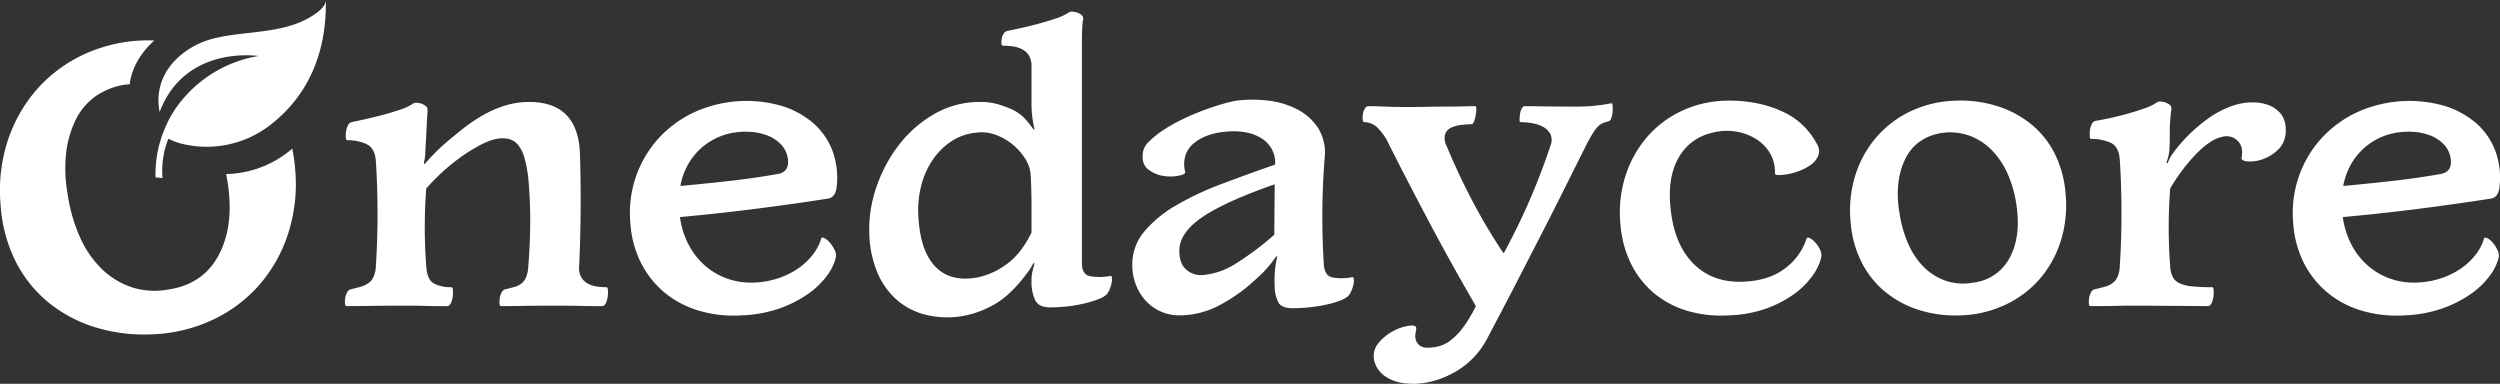<svg xmlns="http://www.w3.org/2000/svg" xmlns:xlink="http://www.w3.org/1999/xlink" width="743" height="114.069" viewBox="0 0 743 114.069">
  <rect x="0" y="0" width="743" height="114.069" fill="#333333" stroke="none"/>
  <defs>
    <clipPath id="clip-path">
      <rect id="사각형_2568" data-name="사각형 2568" width="743" height="114.069" fill="none"/>
    </clipPath>
  </defs>
  <g id="logo" transform="translate(-22.35)">
    <g id="그룹_5740" data-name="그룹 5740" transform="translate(22.35 0)" clip-path="url(#clip-path)">
      <path id="패스_4961" data-name="패스 4961" d="M97.587,89.384c-.249,0-.4-.249-.435-.748a7.026,7.026,0,0,1,.063-1.623,4.925,4.925,0,0,1,.557-1.682,1.633,1.633,0,0,1,1.062-.938q1.623-.374,2.938-.748a7.905,7.905,0,0,0,2.31-1.063,4.583,4.583,0,0,0,1.555-1.871,8.755,8.755,0,0,0,.691-3.184,243.992,243.992,0,0,0,0-31.207c-.173-2.579-1.082-4.266-2.745-5.056a13.281,13.281,0,0,0-5.748-1.186c-.249,0-.4-.269-.435-.811a8.191,8.191,0,0,1,.064-1.747,5.772,5.772,0,0,1,.556-1.811,1.645,1.645,0,0,1,1.063-1c.832-.167,2.105-.438,3.808-.813s3.494-.809,5.369-1.309,3.661-1.04,5.37-1.625a14.925,14.925,0,0,0,3.929-1.872,1.505,1.505,0,0,1,.813-.125,4.554,4.554,0,0,1,1.433.249,4.419,4.419,0,0,1,1.313.688,1.3,1.3,0,0,1,.563,1.06v.563c0,.126-.019.416-.063.874s-.083,1.145-.122,2.061-.109,2.246-.192,3.992l-.121,2.247q-.125,2-.186,3.433a12.92,12.92,0,0,1-.441,2.809l.249.249c1.165-1.331,2.272-2.515,3.309-3.558s2.105-2.016,3.187-2.934q2.622-2.246,5.427-4.431A44.881,44.881,0,0,1,138.6,32.4a33.046,33.046,0,0,1,6.367-2.685,23.843,23.843,0,0,1,6.931-1q14.725,0,15.1,15.855.249,8.237.186,16.48t-.436,16.475a5.586,5.586,0,0,0,.564,3.184,5.113,5.113,0,0,0,1.8,1.871,7.26,7.26,0,0,0,2.624.938,19.069,19.069,0,0,0,3.123.249c.25,0,.39.291.436.874a10.666,10.666,0,0,1-.064,1.936,5.891,5.891,0,0,1-.557,1.932c-.294.583-.646.874-1.062.874H170.8q-1.814,0-4.058-.061c-1.5-.041-3.02-.063-4.556-.063h-4.307q-3.994,0-7.865.063t-6.489.061c-.25,0-.4-.249-.442-.748a7.467,7.467,0,0,1,.064-1.623,4.937,4.937,0,0,1,.564-1.682,1.606,1.606,0,0,1,1.062-.938q1.623-.374,2.867-.748a5.648,5.648,0,0,0,2.06-1.063,4.8,4.8,0,0,0,1.313-1.871,10.165,10.165,0,0,0,.627-3.184q.489-6.24.556-12.3t-.435-12.293a38.968,38.968,0,0,0-1.184-7.305,11.3,11.3,0,0,0-2-4.182,5.233,5.233,0,0,0-2.809-1.747,8.813,8.813,0,0,0-3.622,0q-3.369.628-9.113,4.37A61.878,61.878,0,0,0,121.3,54.433a153.05,153.05,0,0,0,0,23.092q.25,4,2.253,5.12a10.638,10.638,0,0,0,5.241,1.123c.25,0,.39.291.435.874a10.037,10.037,0,0,1-.063,1.936,5.893,5.893,0,0,1-.557,1.932c-.294.583-.646.874-1.062.874H124.8q-1.756,0-3.808-.061t-4.307-.063H112.44q-3.994,0-8.108.063t-6.745.061" transform="translate(5.378 1.59)" fill="#fff"/>
      <path id="패스_4962" data-name="패스 4962" d="M238.821,54.075q-.375,2.994-2.5,3.369Q224.97,59.2,214.17,60.563t-21.911,2.375a24.837,24.837,0,0,0,2.559,8.175,21.334,21.334,0,0,0,4.871,6.244,20.3,20.3,0,0,0,6.617,3.868,21.132,21.132,0,0,0,7.8,1.187,25.393,25.393,0,0,0,7.238-1.247,23.674,23.674,0,0,0,5.932-2.874,19.5,19.5,0,0,0,4.37-4.057,14.633,14.633,0,0,0,2.56-4.806c.077-.414.39-.5.934-.25a5.362,5.362,0,0,1,1.683,1.376,9.06,9.06,0,0,1,1.44,2.246,3.433,3.433,0,0,1,.307,2.247,15.43,15.43,0,0,1-2.745,5.493,24.415,24.415,0,0,1-5.677,5.367,35.291,35.291,0,0,1-8.491,4.246,38.115,38.115,0,0,1-11.174,2,36.191,36.191,0,0,1-12.728-1.436,28.791,28.791,0,0,1-10.176-5.43,27.672,27.672,0,0,1-6.931-8.8,30.7,30.7,0,0,1-3.117-11.672,33.136,33.136,0,0,1,1.747-14.169,32.611,32.611,0,0,1,6.867-11.359,33.462,33.462,0,0,1,10.611-7.616,37.647,37.647,0,0,1,25.592-1.811,26.031,26.031,0,0,1,9.483,5.12,20.5,20.5,0,0,1,5.74,8.239,23.2,23.2,0,0,1,1.249,10.861M220.973,50.2q3.869-.494,3.373-4.493a7.718,7.718,0,0,0-2.061-4.37,11.271,11.271,0,0,0-4.121-2.682,17.033,17.033,0,0,0-5.427-1.063,21.782,21.782,0,0,0-5.746.5,19.316,19.316,0,0,0-9.485,5.37,19.882,19.882,0,0,0-5.12,10.236q6.739-.624,14.1-1.436T220.973,50.2" transform="translate(9.822 1.573)" fill="#fff"/>
      <path id="패스_4963" data-name="패스 4963" d="M293.633,77.934c-.5.919-.871,1.562-1.12,1.937s-.544.77-.877,1.184q-4.992,6.742-10.112,9.487a29.064,29.064,0,0,1-10.111,3.373,27.1,27.1,0,0,1-9.925-.564,20.508,20.508,0,0,1-8.3-4.243,22.016,22.016,0,0,1-5.8-7.866,31.778,31.778,0,0,1-2.56-11.422,37.781,37.781,0,0,1,1.94-13.919,43.086,43.086,0,0,1,6.674-12.8,35.793,35.793,0,0,1,10.611-9.362,26.9,26.9,0,0,1,13.734-3.619,18.791,18.791,0,0,1,5.241.688,30.229,30.229,0,0,1,4.493,1.683,12.167,12.167,0,0,1,3.373,2.435,27.522,27.522,0,0,1,2.745,3.433l.249-.249a31.859,31.859,0,0,1-.87-7.491V19.638a6.322,6.322,0,0,0-.691-3.183,5.05,5.05,0,0,0-1.869-1.872,8.021,8.021,0,0,0-2.745-.937,20.548,20.548,0,0,0-3.187-.25c-.249,0-.4-.2-.435-.624a5.617,5.617,0,0,1,.063-1.433,3.83,3.83,0,0,1,.564-1.5,1.642,1.642,0,0,1,1.056-.809c.832-.167,2.105-.439,3.807-.813s3.494-.811,5.37-1.309,3.66-1.041,5.37-1.626a14.942,14.942,0,0,0,3.929-1.871,1.5,1.5,0,0,1,.813-.126,4.532,4.532,0,0,1,1.433.25,4.411,4.411,0,0,1,1.312.688,1.3,1.3,0,0,1,.564,1.059,1.762,1.762,0,0,1-.064.564,5.213,5.213,0,0,0-.121.874c-.045.457-.083,1.145-.128,2.06s-.064,2.247-.064,3.994V78.06c0,2.166.756,3.433,2.252,3.808a16.508,16.508,0,0,0,6.24-.061c.249,0,.391.208.435.624a5.43,5.43,0,0,1-.121,1.559,9.617,9.617,0,0,1-.627,1.936,4.932,4.932,0,0,1-.935,1.5,7.324,7.324,0,0,1-2.373,1.312,31.975,31.975,0,0,1-4.058,1.248,41.494,41.494,0,0,1-4.992.873,45.976,45.976,0,0,1-5.305.313q-3.243,0-4.37-2.06a12.953,12.953,0,0,1-1.12-6.055,10.383,10.383,0,0,1,.249-2.435c.167-.707.372-1.517.621-2.435Zm-16.85,4.371a21.724,21.724,0,0,0,8.428-3.683q4.55-3.057,7.8-9.676V60.333q0-3.994-.25-8.614A10.053,10.053,0,0,0,291.2,47.1a17.053,17.053,0,0,0-3.686-4.246,17.438,17.438,0,0,0-5.055-2.931,11.975,11.975,0,0,0-5.8-.688,16.1,16.1,0,0,0-7.238,2.435A19.884,19.884,0,0,0,263.8,47.1a24.362,24.362,0,0,0-3.559,7.866,29.614,29.614,0,0,0-.812,9.737q.624,9.862,5.055,14.417t12.3,3.184" transform="translate(13.552 0.182)" fill="#fff"/>
      <path id="패스_4964" data-name="패스 4964" d="M384.275,80.809c.249,0,.4.208.435.624a5.4,5.4,0,0,1-.121,1.559,9.472,9.472,0,0,1-.627,1.936,4.812,4.812,0,0,1-.935,1.5,7.277,7.277,0,0,1-2.31,1.312,24.764,24.764,0,0,1-3.929,1.184,48.775,48.775,0,0,1-4.934.813,45.985,45.985,0,0,1-5.305.313q-3.244,0-4.243-1.686a10.635,10.635,0,0,1-1.126-4.931,30.672,30.672,0,0,1,.063-4.307,27.138,27.138,0,0,1,.685-4.307l-.249-.249a37.849,37.849,0,0,1-2.8,3.619,38.163,38.163,0,0,1-3.436,3.373A49.074,49.074,0,0,1,343.517,89.8a25.737,25.737,0,0,1-10.546,2.37,13.441,13.441,0,0,1-10.3-4.556,15.008,15.008,0,0,1-2.809-4.745,16.151,16.151,0,0,1-1-5.68,15.12,15.12,0,0,1,3.558-9.923,35.474,35.474,0,0,1,9.485-7.8A87.293,87.293,0,0,1,345.456,53.1q7.613-2.87,15.852-5.743a8.4,8.4,0,0,0-1-4.617,9,9,0,0,0-3.123-3.248,13.455,13.455,0,0,0-4.806-1.747,20.852,20.852,0,0,0-6.054-.125,19.366,19.366,0,0,0-5.305,1.187,13.408,13.408,0,0,0-4.121,2.432,7.638,7.638,0,0,0-2.3,3.622,9.012,9.012,0,0,0,0,4.742c.077.419-.564.771-1.94,1.063a12.766,12.766,0,0,1-4.556.06,9.458,9.458,0,0,1-4.493-1.932q-2-1.559-1.625-4.806a5.649,5.649,0,0,1,1.875-3.5,27.385,27.385,0,0,1,4.307-3.433,48.2,48.2,0,0,1,5.676-3.181q3.12-1.5,6.118-2.624t5.619-1.871a39.773,39.773,0,0,1,4.121-1,38.034,38.034,0,0,1,9.733,0,24.735,24.735,0,0,1,8.678,2.684,16.229,16.229,0,0,1,6.054,5.555,13.945,13.945,0,0,1,1.875,8.738q-.633,7.861-.691,15.855t.441,15.852q.25,3.248,2.368,3.808a15.813,15.813,0,0,0,6.118-.061m-44.438-.624a21.5,21.5,0,0,0,9.926-3.5,84.126,84.126,0,0,0,11.3-8.488l.121-14.979q-14.976,5.241-21.656,9.862t-6.682,9.861q0,3.992,2.189,5.74a6.459,6.459,0,0,0,4.806,1.5" transform="translate(17.654 1.554)" fill="#fff"/>
      <path id="패스_4965" data-name="패스 4965" d="M399.038,112.46q-5.241,0-8.242-2a7.873,7.873,0,0,1-3.616-4.869,5.961,5.961,0,0,1,1.312-5.305,14.041,14.041,0,0,1,4.556-3.619,13.446,13.446,0,0,1,4.743-1.5c1.414-.126,2.035.227,1.868,1.059-.083.416-.166.938-.249,1.562A3.782,3.782,0,0,0,399.6,99.6a3.231,3.231,0,0,0,1.12,1.5,3.966,3.966,0,0,0,2.438.624,13.122,13.122,0,0,0,3.3-.438,10.133,10.133,0,0,0,3.5-1.808,19.666,19.666,0,0,0,3.616-3.748,40.219,40.219,0,0,0,3.808-6.367q-7.238-12.479-13.477-24.216T391.673,41.553a17.162,17.162,0,0,0-3.744-5.43,5.824,5.824,0,0,0-3.743-1.433q-.375,0-.441-.749a7.429,7.429,0,0,1,.063-1.625,4.4,4.4,0,0,1,.564-1.622,1.239,1.239,0,0,1,1.062-.748q2,0,4.992.125t6.989.125q2.246,0,5.183-.061t5.741-.063c1.874,0,3.6-.019,5.183-.061s2.83-.063,3.745-.063q.249,0,.249.813a11.143,11.143,0,0,1-.186,1.871,10.647,10.647,0,0,1-.5,1.872c-.211.544-.479.813-.813.813a22.485,22.485,0,0,0-3.309.25,8.973,8.973,0,0,0-2.873.873,3.245,3.245,0,0,0-1.62,1.937,4.663,4.663,0,0,0,.436,3.305q3.244,7.866,7.43,15.918a169.393,169.393,0,0,0,9.42,15.916h.249q4.618-8.615,7.929-16.354T439.6,41.553a4.279,4.279,0,0,0-.057-3.305,5.294,5.294,0,0,0-2.125-2.124A10.133,10.133,0,0,0,434.115,35a21.685,21.685,0,0,0-3.494-.31q-.25,0-.25-.749a10.733,10.733,0,0,1,.129-1.625,5.087,5.087,0,0,1,.5-1.622c.249-.5.537-.748.87-.748q2,0,5.99.063t9.241.061a53.7,53.7,0,0,0,5.619-.25q2.371-.249,4.992-.748c.166,0,.268.249.313.748a13.336,13.336,0,0,1,0,1.748,7.057,7.057,0,0,1-.378,1.874c-.2.583-.48.916-.813,1a12.839,12.839,0,0,0-1.746.56,4.5,4.5,0,0,0-1.434,1,10.94,10.94,0,0,0-1.433,1.875c-.5.789-1.088,1.808-1.747,3.055q-3.628,7.242-6.995,13.983t-6.738,13.3q-3.37,6.551-6.745,13.107T423,94.733q-1,1.873-2,3.808a30.368,30.368,0,0,1-2.246,3.683,24.679,24.679,0,0,1-9.549,7.74,25.088,25.088,0,0,1-10.175,2.5" transform="translate(21.245 1.61)" fill="#fff"/>
      <path id="패스_4966" data-name="패스 4966" d="M488.524,92.152a35.306,35.306,0,0,1-12.607-1.436,27.705,27.705,0,0,1-9.926-5.43,27.024,27.024,0,0,1-6.674-8.8,32.223,32.223,0,0,1-3-11.672,35.629,35.629,0,0,1,1.556-14.233A33.068,33.068,0,0,1,464.308,39.1a30.851,30.851,0,0,1,10.175-7.676A32.536,32.536,0,0,1,487.4,28.362a41.649,41.649,0,0,1,10.047.874,33.894,33.894,0,0,1,7.865,2.745,20.857,20.857,0,0,1,5.741,4.182,22.845,22.845,0,0,1,3.685,5.055,4.012,4.012,0,0,1,.436,3.373,6.048,6.048,0,0,1-2,2.62,13.476,13.476,0,0,1-3.309,1.872,18.824,18.824,0,0,1-3.559,1.062,16.17,16.17,0,0,1-2.873.31c-.787,0-1.184-.163-1.184-.5a10.771,10.771,0,0,0-1.433-5.929,12.407,12.407,0,0,0-4.307-4.367,16.112,16.112,0,0,0-6.182-2.186,17.052,17.052,0,0,0-7.052.5A15.116,15.116,0,0,0,473.3,45.9q-3.253,6.182-1.874,16.044t6.931,15.167q5.549,5.3,14.168,5.055,7.861-.249,12.664-3.932a17.77,17.77,0,0,0,6.431-8.8c.083-.414.4-.5.935-.25a5.616,5.616,0,0,1,1.688,1.312,7.893,7.893,0,0,1,1.434,2.186,3.71,3.71,0,0,1,.314,2.371,15.872,15.872,0,0,1-2.688,5.493,24,24,0,0,1-5.491,5.367,33.507,33.507,0,0,1-8.236,4.246,36.82,36.82,0,0,1-11.052,2" transform="translate(25.256 1.569)" fill="#fff"/>
      <path id="패스_4967" data-name="패스 4967" d="M553.972,92.153a36.146,36.146,0,0,1-12.8-1.686,30.042,30.042,0,0,1-10.11-5.616,27.417,27.417,0,0,1-6.861-8.927,31.933,31.933,0,0,1-3.058-11.734A34.843,34.843,0,0,1,522.7,50.083a31.959,31.959,0,0,1,6.431-11.234A30.941,30.941,0,0,1,539.3,31.358a33.28,33.28,0,0,1,12.92-3,36.174,36.174,0,0,1,12.729,1.686A30.363,30.363,0,0,1,575.129,35.6,26.742,26.742,0,0,1,582,44.467,32.08,32.08,0,0,1,585.055,56.2a35.26,35.26,0,0,1-1.562,14.229,31.8,31.8,0,0,1-6.425,11.238,30.829,30.829,0,0,1-10.239,7.487,33.538,33.538,0,0,1-12.857,3m3.622-9.737a13.929,13.929,0,0,0,10.86-7.43q3.37-6.3,2-15.541a34.476,34.476,0,0,0-2.688-9.488,23.384,23.384,0,0,0-4.863-7.112,17.979,17.979,0,0,0-6.682-4.182,16.98,16.98,0,0,0-8.115-.688,15.125,15.125,0,0,0-6.431,2.56,13.668,13.668,0,0,0-4.243,5.055,21.985,21.985,0,0,0-2.061,7.116,30.34,30.34,0,0,0,.25,8.614,36.061,36.061,0,0,0,2.624,9.487,22.359,22.359,0,0,0,4.742,7.053,17.184,17.184,0,0,0,6.554,4.057,16.245,16.245,0,0,0,8.057.5" transform="translate(28.845 1.569)" fill="#fff"/>
      <path id="패스_4968" data-name="패스 4968" d="M627.889,39.083q-3.245.628-7.365,4.682a54.527,54.527,0,0,0-8.115,10.674,152.822,152.822,0,0,0,0,23.092,7.957,7.957,0,0,0,.749,3.184,4.333,4.333,0,0,0,2,1.872,11.073,11.073,0,0,0,3.744.937,58.955,58.955,0,0,0,5.99.249c.25,0,.4.291.435.874a10.525,10.525,0,0,1-.057,1.936,5.908,5.908,0,0,1-.563,1.933c-.294.582-.646.873-1.062.873l-18.725-.125h-4.243q-2.247,0-4.493.064c-1.5.041-2.918.06-4.249.06h-3.245c-.249,0-.4-.249-.435-.748a7.083,7.083,0,0,1,.064-1.622,4.9,4.9,0,0,1,.556-1.683,1.632,1.632,0,0,1,1.063-.937q1.623-.375,3-.749a6.892,6.892,0,0,0,2.31-1.062,4.734,4.734,0,0,0,1.5-1.872,8.752,8.752,0,0,0,.69-3.184,249.822,249.822,0,0,0,0-31.582c-.172-2.662-1.081-4.37-2.745-5.12a13.92,13.92,0,0,0-5.746-1.123c-.25,0-.4-.268-.436-.809a8.883,8.883,0,0,1,.064-1.811,5.207,5.207,0,0,1,.557-1.811,1.635,1.635,0,0,1,1.062-.934q1.623-.25,4.25-.813t5.3-1.312c1.786-.5,3.494-1.037,5.113-1.623a15.128,15.128,0,0,0,3.808-1.871,1.471,1.471,0,0,1,.813-.126,4.533,4.533,0,0,1,1.433.25,4.418,4.418,0,0,1,1.312.688,1.293,1.293,0,0,1,.562,1.059,1.816,1.816,0,0,1-.063.564,5.426,5.426,0,0,0-.121.934c-.046.5-.109,1.229-.193,2.186s-.122,2.352-.122,4.182q0,3.248-.128,4.745a13.332,13.332,0,0,1-.87,3.494l.37.249a11.6,11.6,0,0,1,1.063-2.246c.378-.583,1.062-1.5,2.06-2.748a46.124,46.124,0,0,1,7.8-7.488,28.649,28.649,0,0,1,9.178-4.871,17.929,17.929,0,0,1,5.183-.748,13.045,13.045,0,0,1,4.864.874,8.388,8.388,0,0,1,3.558,2.62,7.493,7.493,0,0,1,1.376,4.745,7.547,7.547,0,0,1-2.124,5.68A12.624,12.624,0,0,1,640,45.7a10.864,10.864,0,0,1-4.557.685c-1.369-.125-1.977-.518-1.8-1.184.41-2.164,0-3.827-1.247-5a4.648,4.648,0,0,0-4.5-1.123" transform="translate(32.568 1.583)" fill="#fff"/>
      <path id="패스_4969" data-name="패스 4969" d="M707.1,54.075q-.375,2.994-2.5,3.369-11.355,1.752-22.155,3.12t-21.912,2.375a24.814,24.814,0,0,0,2.559,8.175,21.33,21.33,0,0,0,4.87,6.244,20.3,20.3,0,0,0,6.617,3.868,21.132,21.132,0,0,0,7.8,1.187,25.392,25.392,0,0,0,7.238-1.247,23.672,23.672,0,0,0,5.932-2.874,19.5,19.5,0,0,0,4.37-4.057,14.632,14.632,0,0,0,2.56-4.806c.077-.414.391-.5.934-.25a5.365,5.365,0,0,1,1.683,1.376,9.054,9.054,0,0,1,1.44,2.246,3.434,3.434,0,0,1,.307,2.247,15.433,15.433,0,0,1-2.745,5.493,24.415,24.415,0,0,1-5.677,5.367,35.289,35.289,0,0,1-8.491,4.246,38.115,38.115,0,0,1-11.174,2,36.19,36.19,0,0,1-12.728-1.436,28.789,28.789,0,0,1-10.176-5.43,27.674,27.674,0,0,1-6.931-8.8,30.7,30.7,0,0,1-3.116-11.672,33.134,33.134,0,0,1,1.747-14.169,32.607,32.607,0,0,1,6.867-11.359,33.462,33.462,0,0,1,10.611-7.616,37.647,37.647,0,0,1,25.592-1.811,26.04,26.04,0,0,1,9.483,5.12,20.5,20.5,0,0,1,5.74,8.239A23.2,23.2,0,0,1,707.1,54.075M689.248,50.2q3.869-.494,3.373-4.493a7.718,7.718,0,0,0-2.061-4.37,11.272,11.272,0,0,0-4.121-2.682,17.033,17.033,0,0,0-5.427-1.063,21.781,21.781,0,0,0-5.746.5,19.317,19.317,0,0,0-9.485,5.37,19.883,19.883,0,0,0-5.12,10.236q6.739-.624,14.1-1.436T689.248,50.2" transform="translate(35.748 1.573)" fill="#fff"/>
      <path id="패스_4970" data-name="패스 4970" d="M87.709,49.5a45.846,45.846,0,0,0-.863-5.955A31.03,31.03,0,0,1,67.2,51.106c.194.927.371,1.868.511,2.841q1.879,12.652-2.734,21.28T50.108,85.4a22.242,22.242,0,0,1-11.033-.683A23.529,23.529,0,0,1,30.1,79.162,30.583,30.583,0,0,1,23.608,69.5a49.347,49.347,0,0,1-3.592-12.99,41.492,41.492,0,0,1-.342-11.8A30.052,30.052,0,0,1,22.5,34.975,18.74,18.74,0,0,1,28.3,28.052a20.7,20.7,0,0,1,8.807-3.506c.492-.07.967-.088,1.447-.125.615-5.351,3.811-9.883,7.217-12.93.035-.031.075-.058.11-.089-1.033-.027-2.066-.057-3.129-.018a45.554,45.554,0,0,0-17.693,4.1A42.394,42.394,0,0,0,11.13,25.743,43.773,43.773,0,0,0,2.323,41.126,47.742,47.742,0,0,0,.194,60.445,43.73,43.73,0,0,0,4.383,76.512a37.545,37.545,0,0,0,9.394,12.224,41.153,41.153,0,0,0,13.845,7.688,49.5,49.5,0,0,0,17.525,2.31,45.934,45.934,0,0,0,17.606-4.106A42.224,42.224,0,0,0,76.774,84.376a43.558,43.558,0,0,0,8.8-15.388A48.288,48.288,0,0,0,87.709,49.5" transform="translate(0 0.629)" fill="#fff"/>
      <path id="패스_4971" data-name="패스 4971" d="M90.2,4.831c-10,6.269-24.178,3.723-33.629,8.194C50.1,16.089,43.047,22.786,45.009,33.3c7.6-20.078,29.367-16.652,29.367-16.652a37.423,37.423,0,0,0-22.125,12.4,32.571,32.571,0,0,0-5.7,9.18,34.23,34.23,0,0,0-2.746,14.488l.033,0,.712.069v-.005l1.332.119A25.228,25.228,0,0,1,47.629,41.22a18.882,18.882,0,0,0,5.1,1.753,30.825,30.825,0,0,0,25.1-5.775C85.909,31.016,94.783,19.716,94.407,0c.039,2.045-2.771,3.933-4.2,4.831" transform="translate(2.424 0)" fill="#fff"/>
    </g>
  </g>
</svg>
